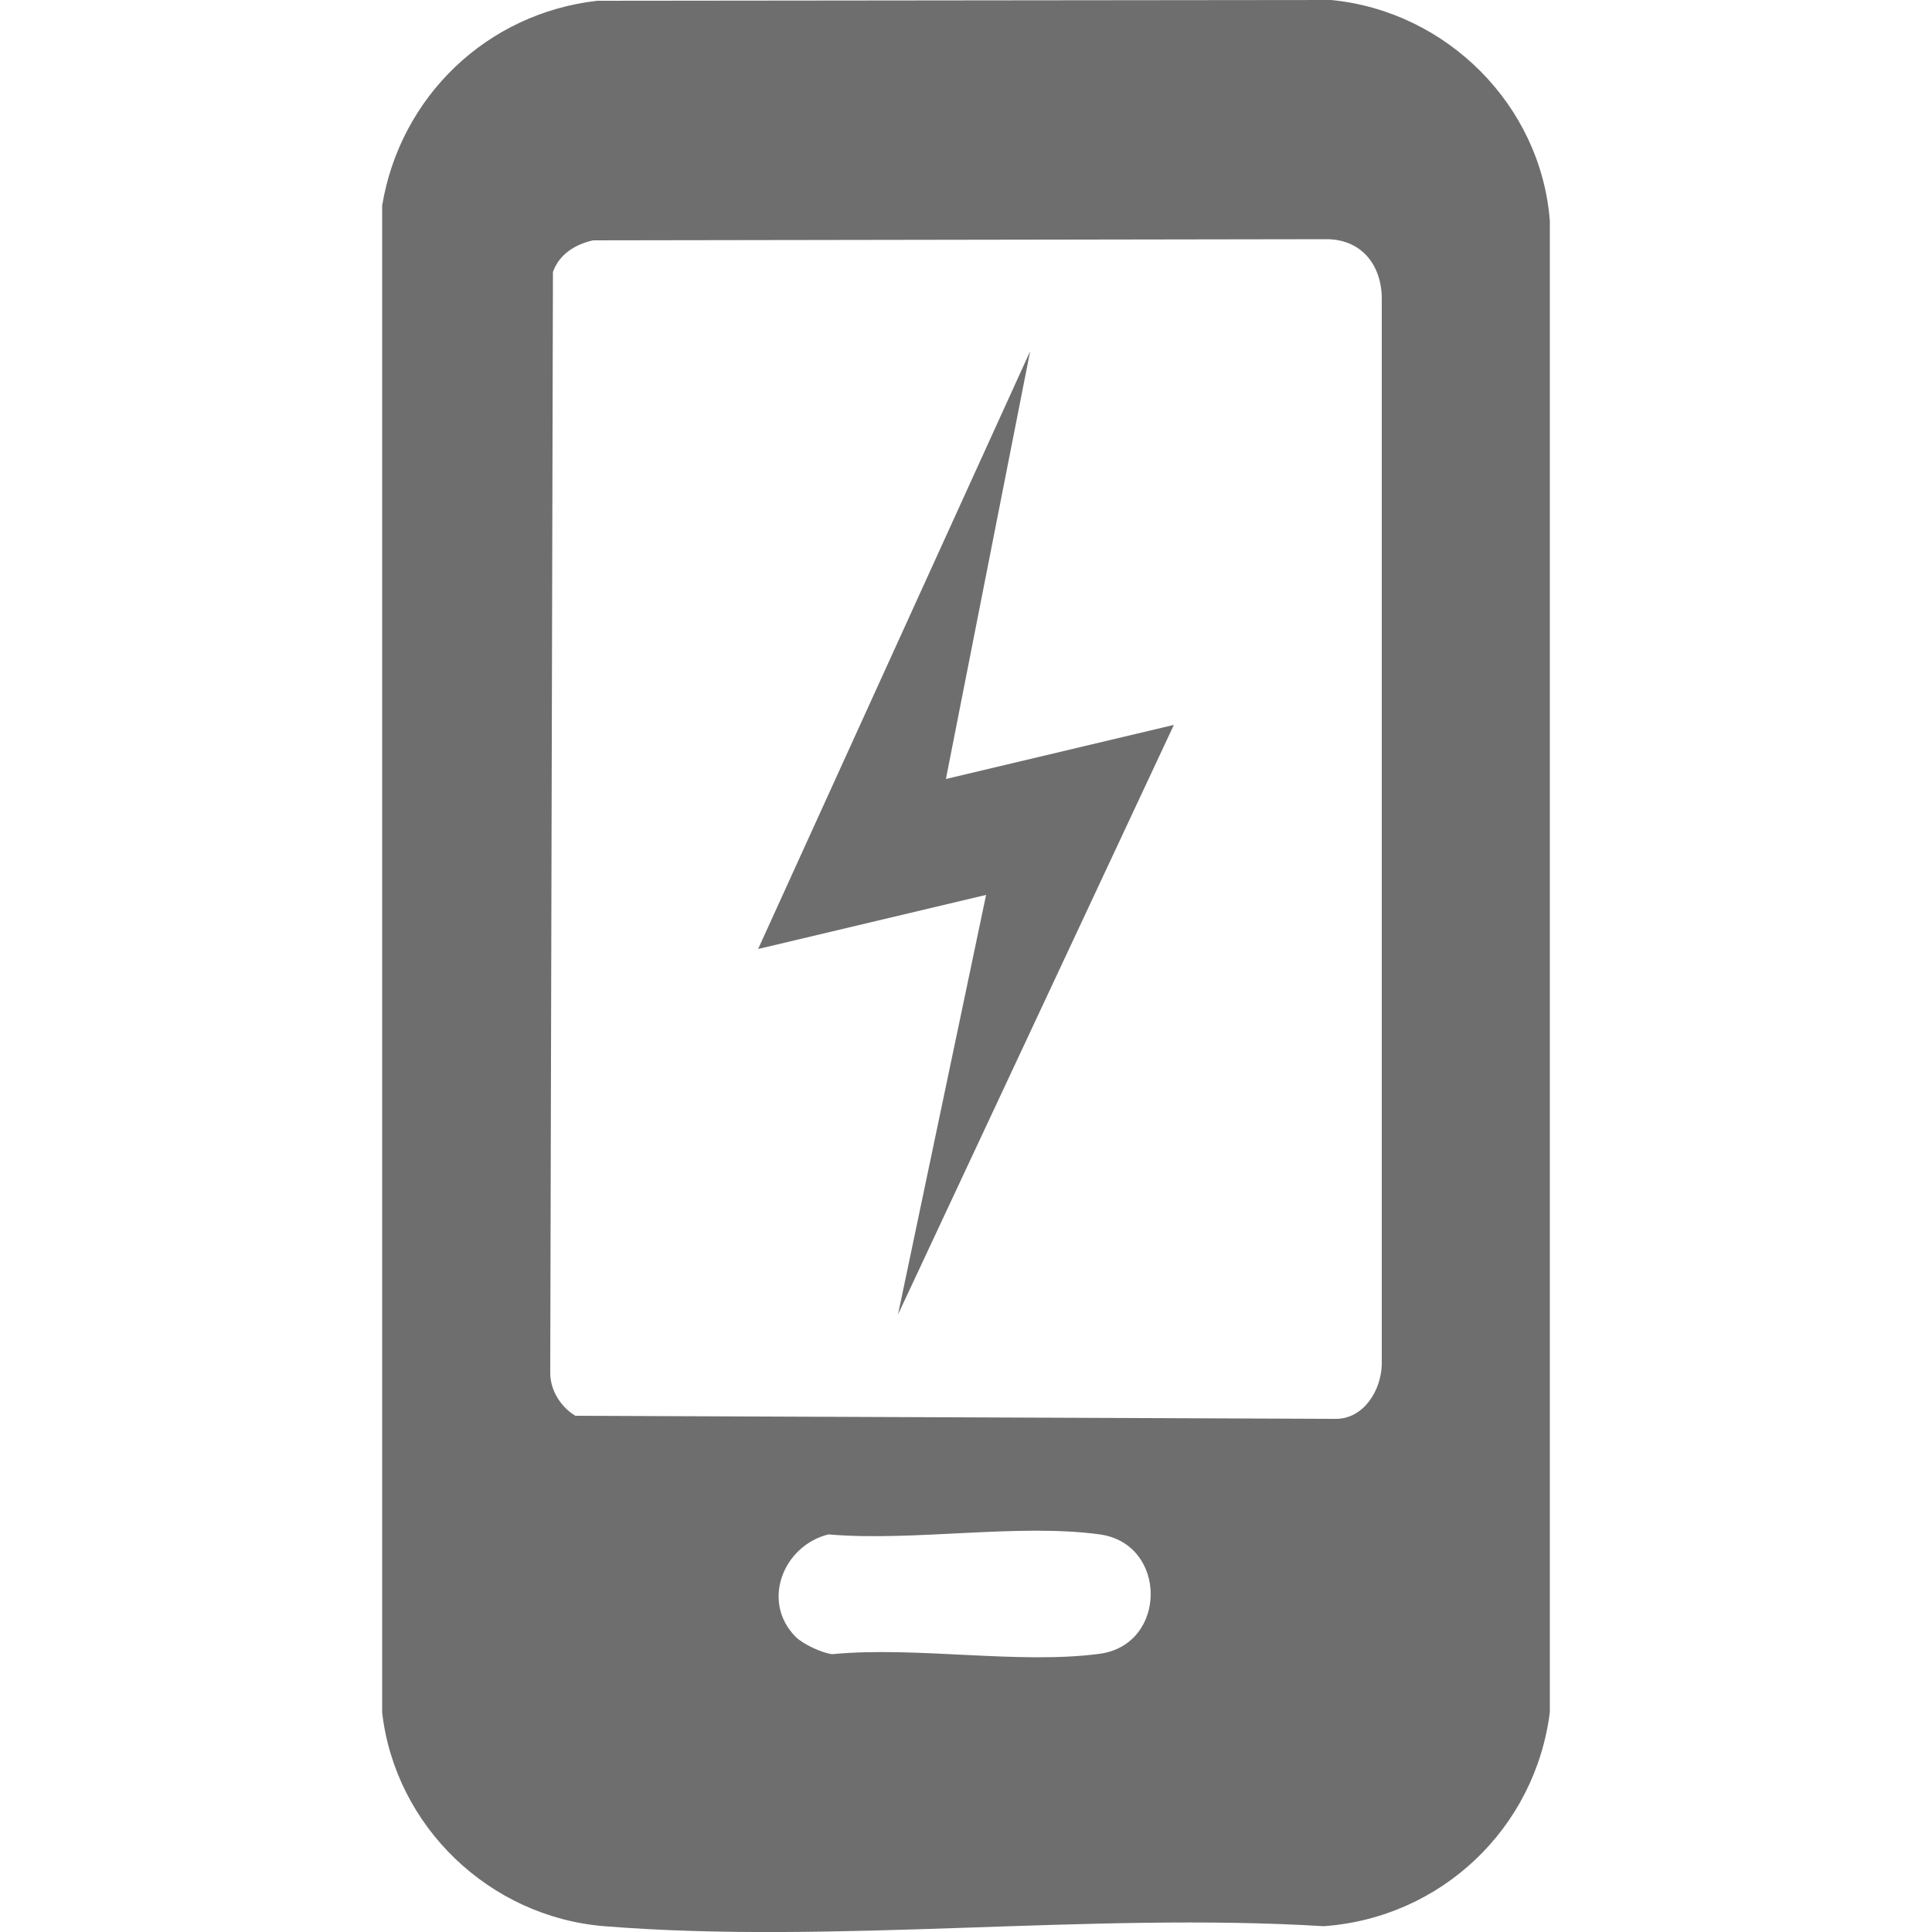 <?xml version="1.0" encoding="UTF-8"?>
<svg id="Layer_1" data-name="Layer 1" xmlns="http://www.w3.org/2000/svg" viewBox="0 0 50 50">
  <defs>
    <style>
      .cls-1 {
        fill: #6e6e6e;
      }
    </style>
  </defs>
  <path class="cls-1" d="M15.46.02l18.99-.02c2.99.29,5.43,2.72,5.66,5.72v38.59c-.38,3.01-2.81,5.32-5.85,5.54-6.04-.37-12.65.48-18.62,0-2.97-.24-5.41-2.58-5.75-5.53V5.32C10.36,2.49,12.61.34,15.46.02ZM15.35,6.22c-.46.1-.88.36-1.04.82l-.07,28.49c0,.45.27.88.65,1.11l19.68.08c.72,0,1.17-.73,1.19-1.4V7.79c.02-.88-.48-1.58-1.4-1.6l-19.01.03ZM20.59,42.36c.19.19.68.42.95.45,2.16-.21,4.83.27,6.92-.01,1.76-.24,1.76-2.85,0-3.09-2.12-.29-4.83.19-7.02,0-1.17.29-1.75,1.74-.85,2.65Z"/>
  <polygon class="cls-1" points="24.48 20.16 30.38 18.76 23.24 34.02 25.52 23.16 19.62 24.56 26.66 9.09 24.48 20.16"/>
</svg>